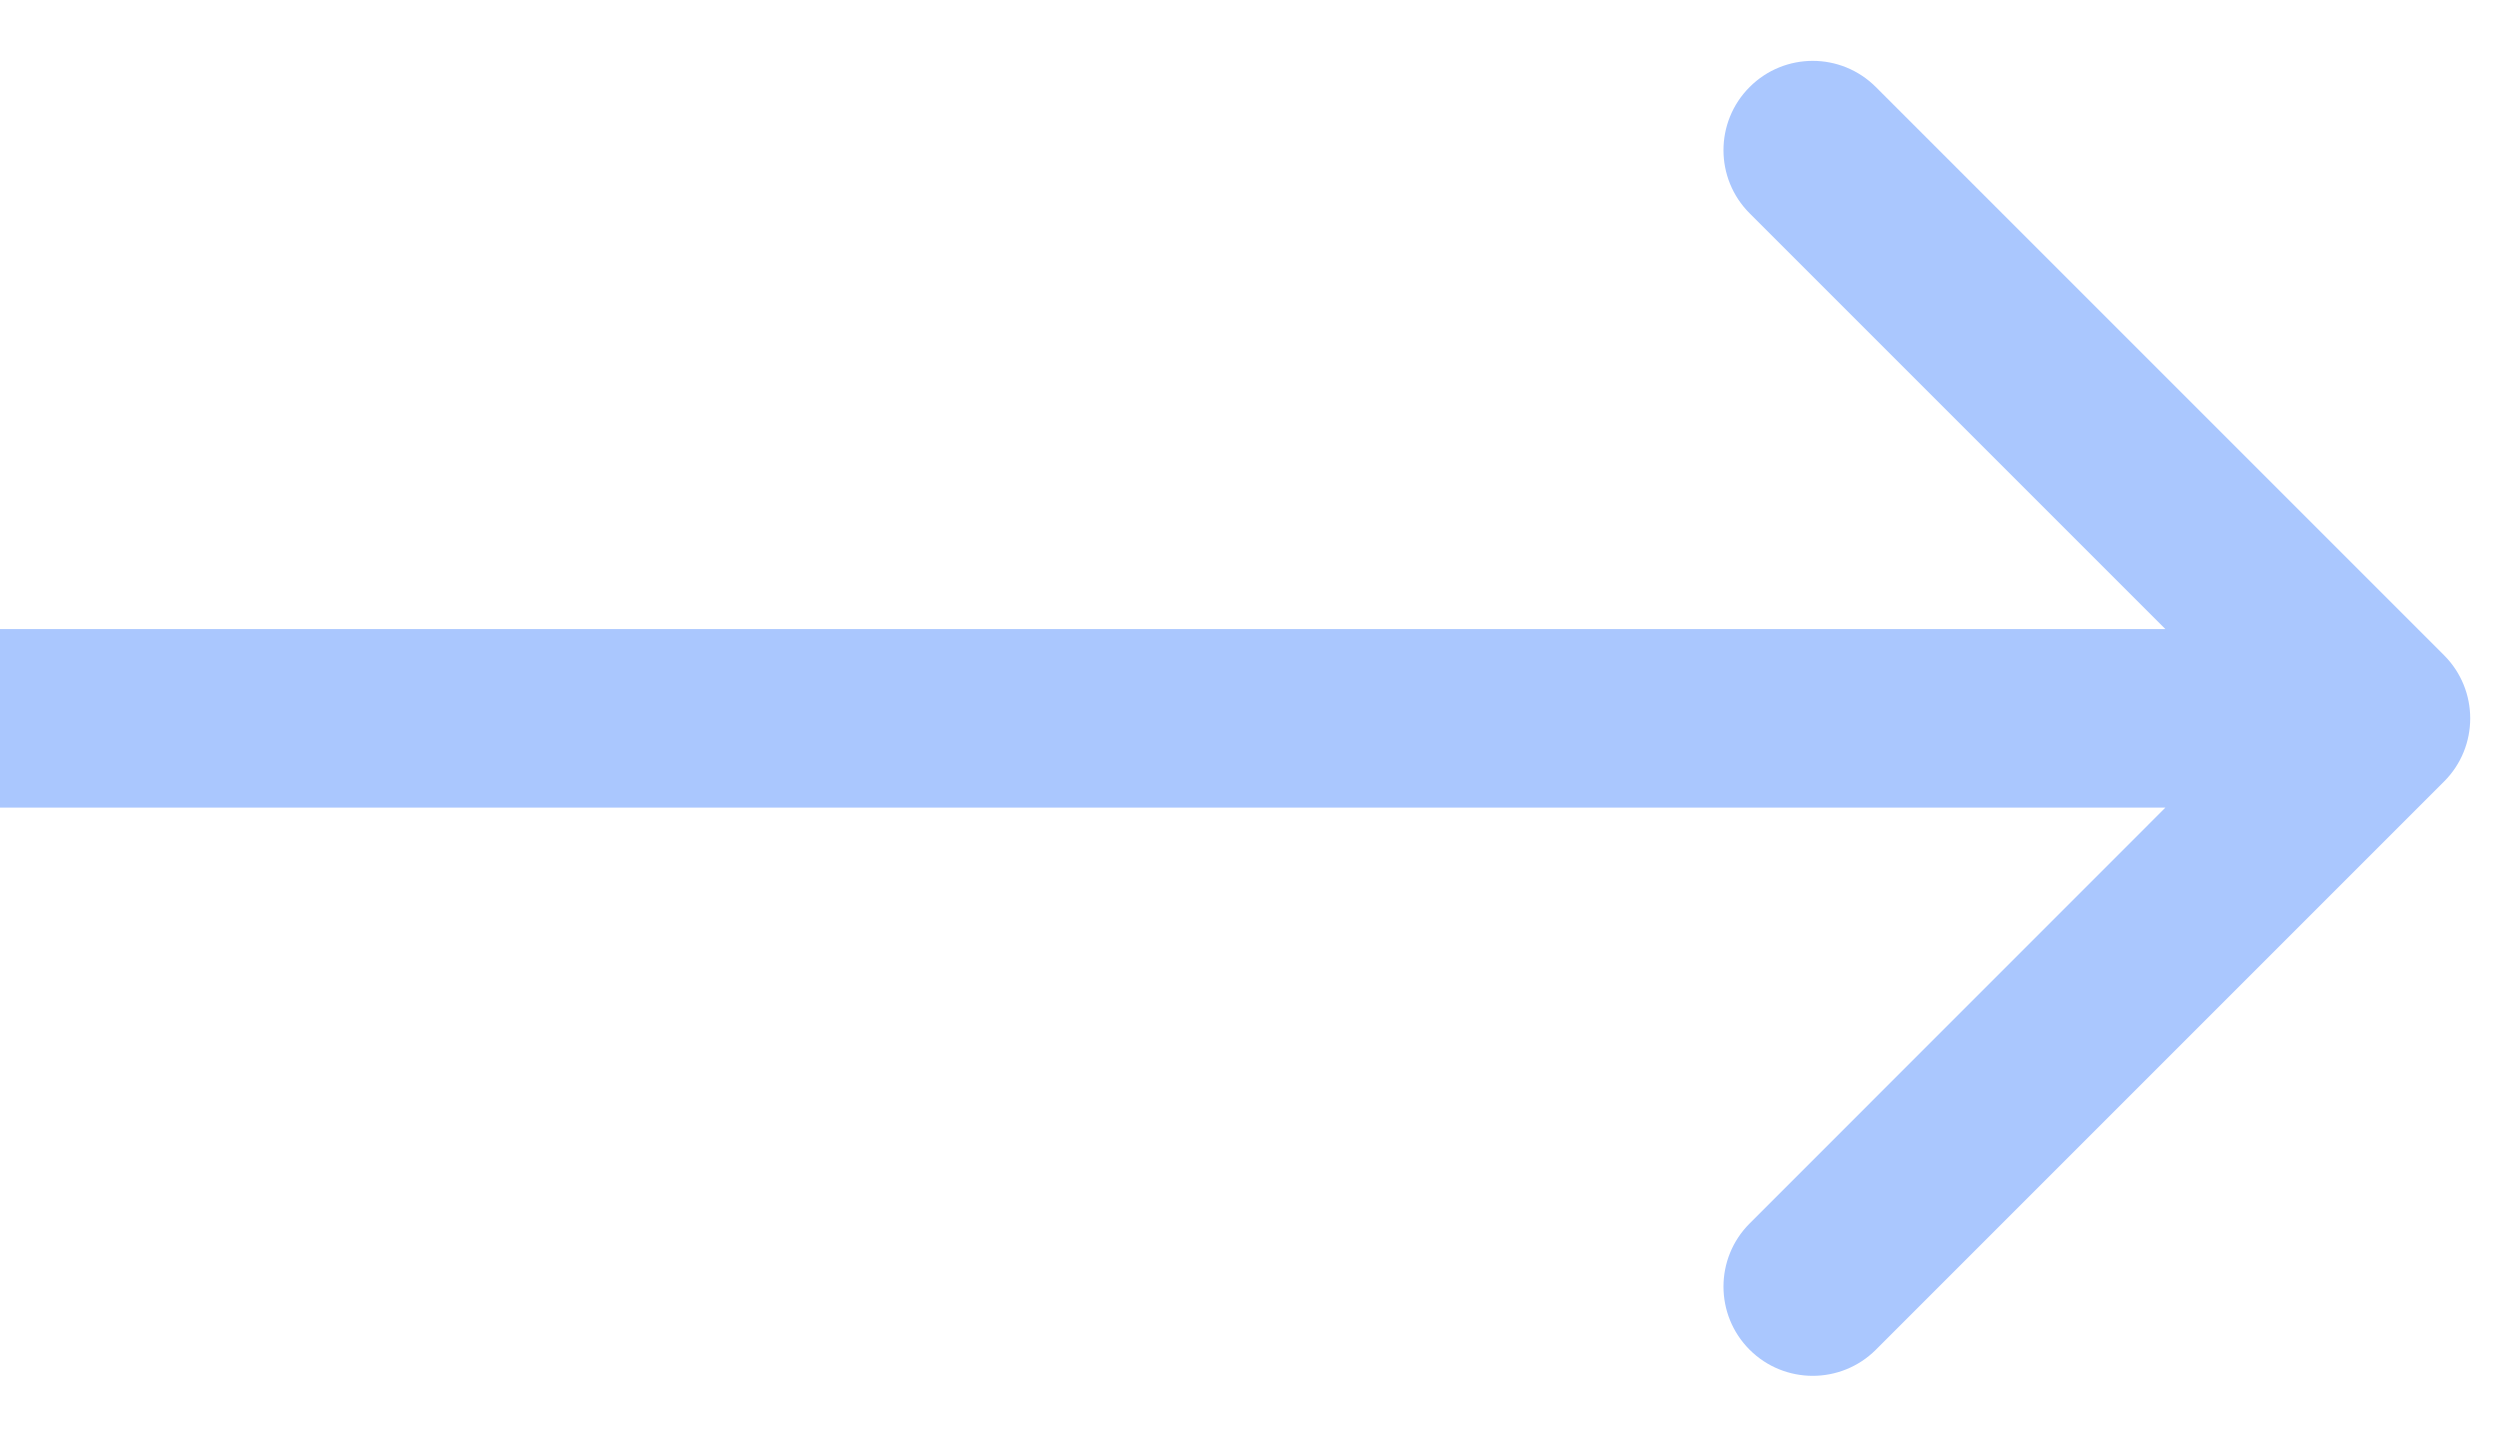 <?xml version="1.0" encoding="UTF-8"?> <svg xmlns="http://www.w3.org/2000/svg" width="21" height="12" viewBox="0 0 21 12" fill="none"><path d="M20.53 6.565C20.823 6.272 20.823 5.797 20.53 5.504L15.757 0.731C15.464 0.438 14.99 0.438 14.697 0.731C14.404 1.024 14.404 1.499 14.697 1.792L18.939 6.034L14.697 10.277C14.404 10.57 14.404 11.045 14.697 11.338C14.99 11.63 15.464 11.63 15.757 11.338L20.53 6.565ZM0 6.784L20 6.784V5.284L0 5.284L0 6.784Z" fill="#AAC7FE"></path></svg> 